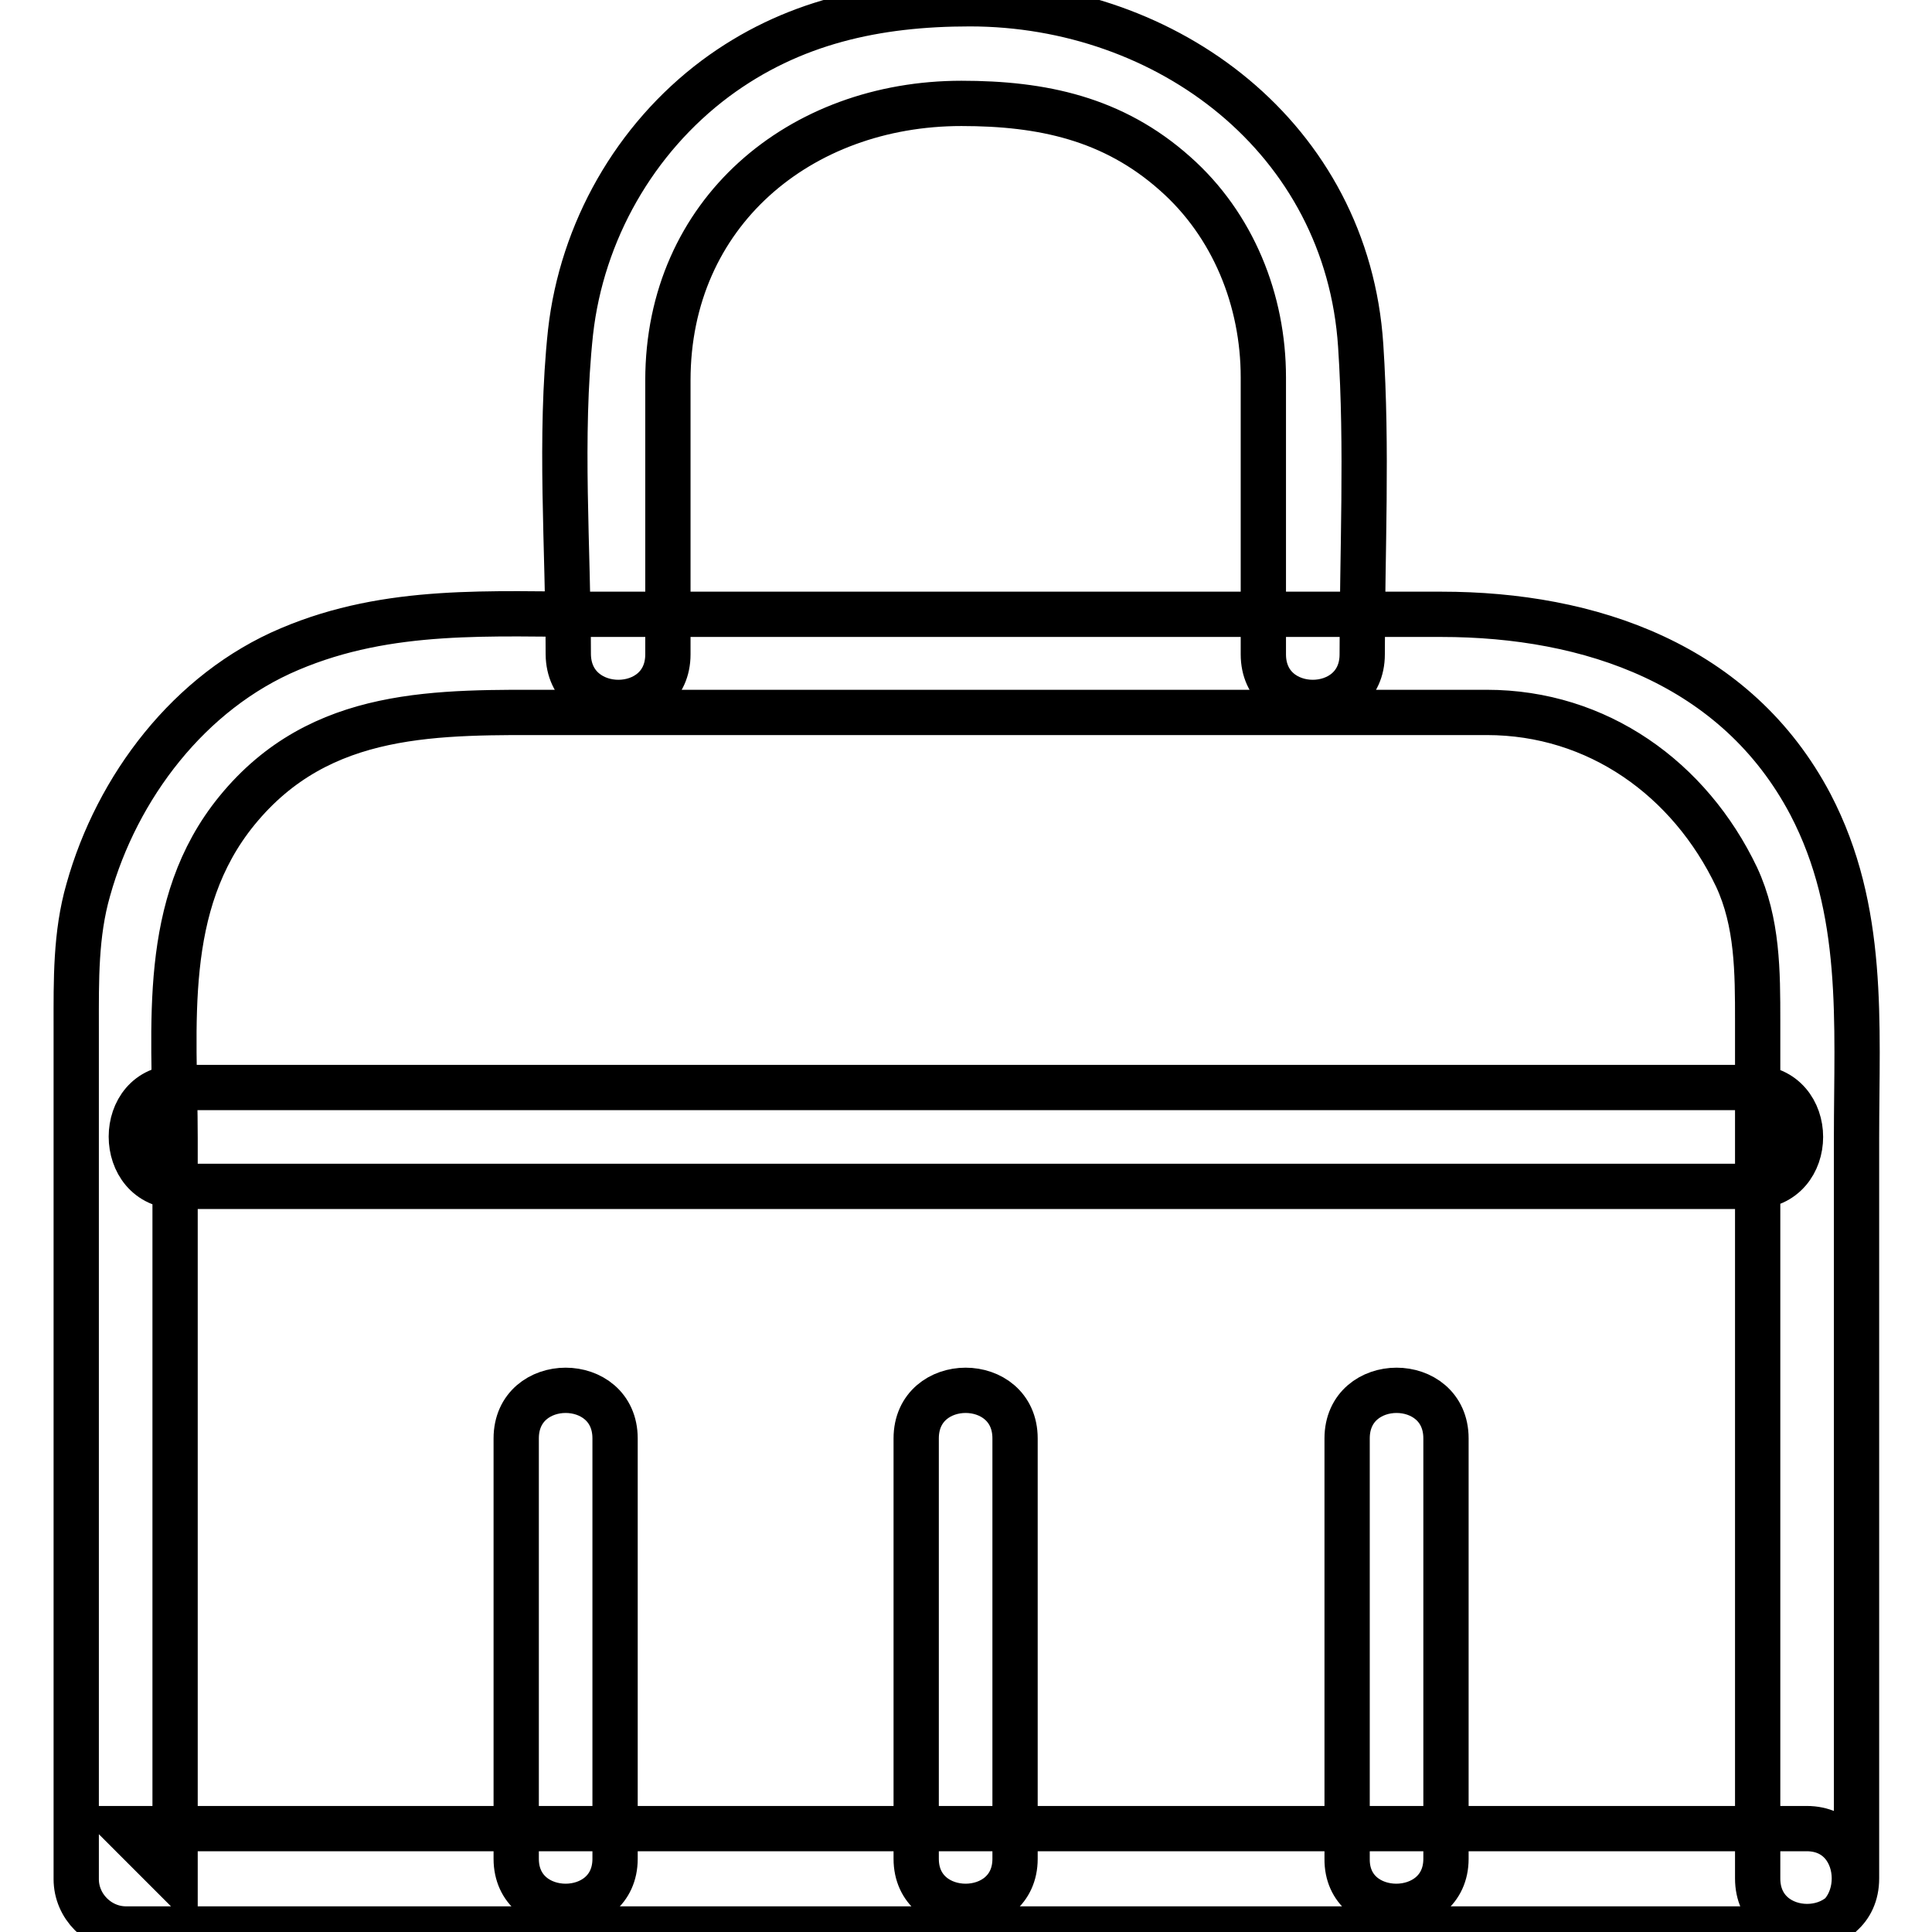 <?xml version="1.0" encoding="utf-8"?>
<!-- Svg Vector Icons : http://www.onlinewebfonts.com/icon -->
<!DOCTYPE svg PUBLIC "-//W3C//DTD SVG 1.1//EN" "http://www.w3.org/Graphics/SVG/1.1/DTD/svg11.dtd">
<svg version="1.1" xmlns="http://www.w3.org/2000/svg" xmlns:xlink="http://www.w3.org/1999/xlink" x="0px" y="0px" viewBox="0 0 256 256" enable-background="new 0 0 256 256" xml:space="preserve">
<g> <path stroke-width="6" fill-opacity="0" stroke="#000000"  d="M239.4,242.3H16.6l6.6,6.6v-98.1c0-14.9-2-30.9,8.2-43.4c11.1-13.6,26.7-13,42.3-13H197 c14.7,0,26.9,8.8,33.1,21.8c2.8,6,2.8,12.6,2.8,19.1v113.6c0,8.5,13.1,8.5,13.1,0v-98.1c0-15.3,1.2-30.2-6.1-44.2 c-9.8-18.6-29.2-25.2-48.9-25.2H79.1c-14,0-27.5-1-40.7,4.6c-13.3,5.6-22.9,18.3-26.7,31.9c-1.7,5.9-1.6,12-1.6,18.1v113 c0,3.6,3,6.6,6.6,6.6h222.8C247.8,255.4,247.8,242.3,239.4,242.3L239.4,242.3z M23.7,157.2h208.5c8.5,0,8.5-13.1,0-13.1H23.7 C15.3,144,15.3,157.2,23.7,157.2z M134.5,246.3v-55.7c0-8.5-13.1-8.5-13.1,0v55.7C121.4,254.7,134.5,254.7,134.5,246.3z  M81.5,246.3v-55.7c0-8.5-13.1-8.5-13.1,0v55.7C68.4,254.7,81.5,254.7,81.5,246.3z M191.6,246.3v-55.7c0-8.5-13.1-8.5-13.1,0v55.7 C178.4,254.7,191.6,254.7,191.6,246.3z M88.5,86.7V50.4c0-22.2,17.5-36.7,38.9-36.7c10.7,0,20.1,2,28.3,9.3 c7.7,6.8,11.7,16.8,11.7,27v36.7c0,8.5,13.1,8.5,13.1,0c0-13.6,0.7-27.3-0.2-40.9c-1.8-27.5-25.6-45.3-51.8-45.3 c-12.3,0-23.6,2.4-33.7,9.9c-10.7,8-17.7,20.3-19.2,33.6c-1.5,14-0.3,28.6-0.3,42.7C75.4,95.2,88.5,95.2,88.5,86.7z"/></g>
</svg>